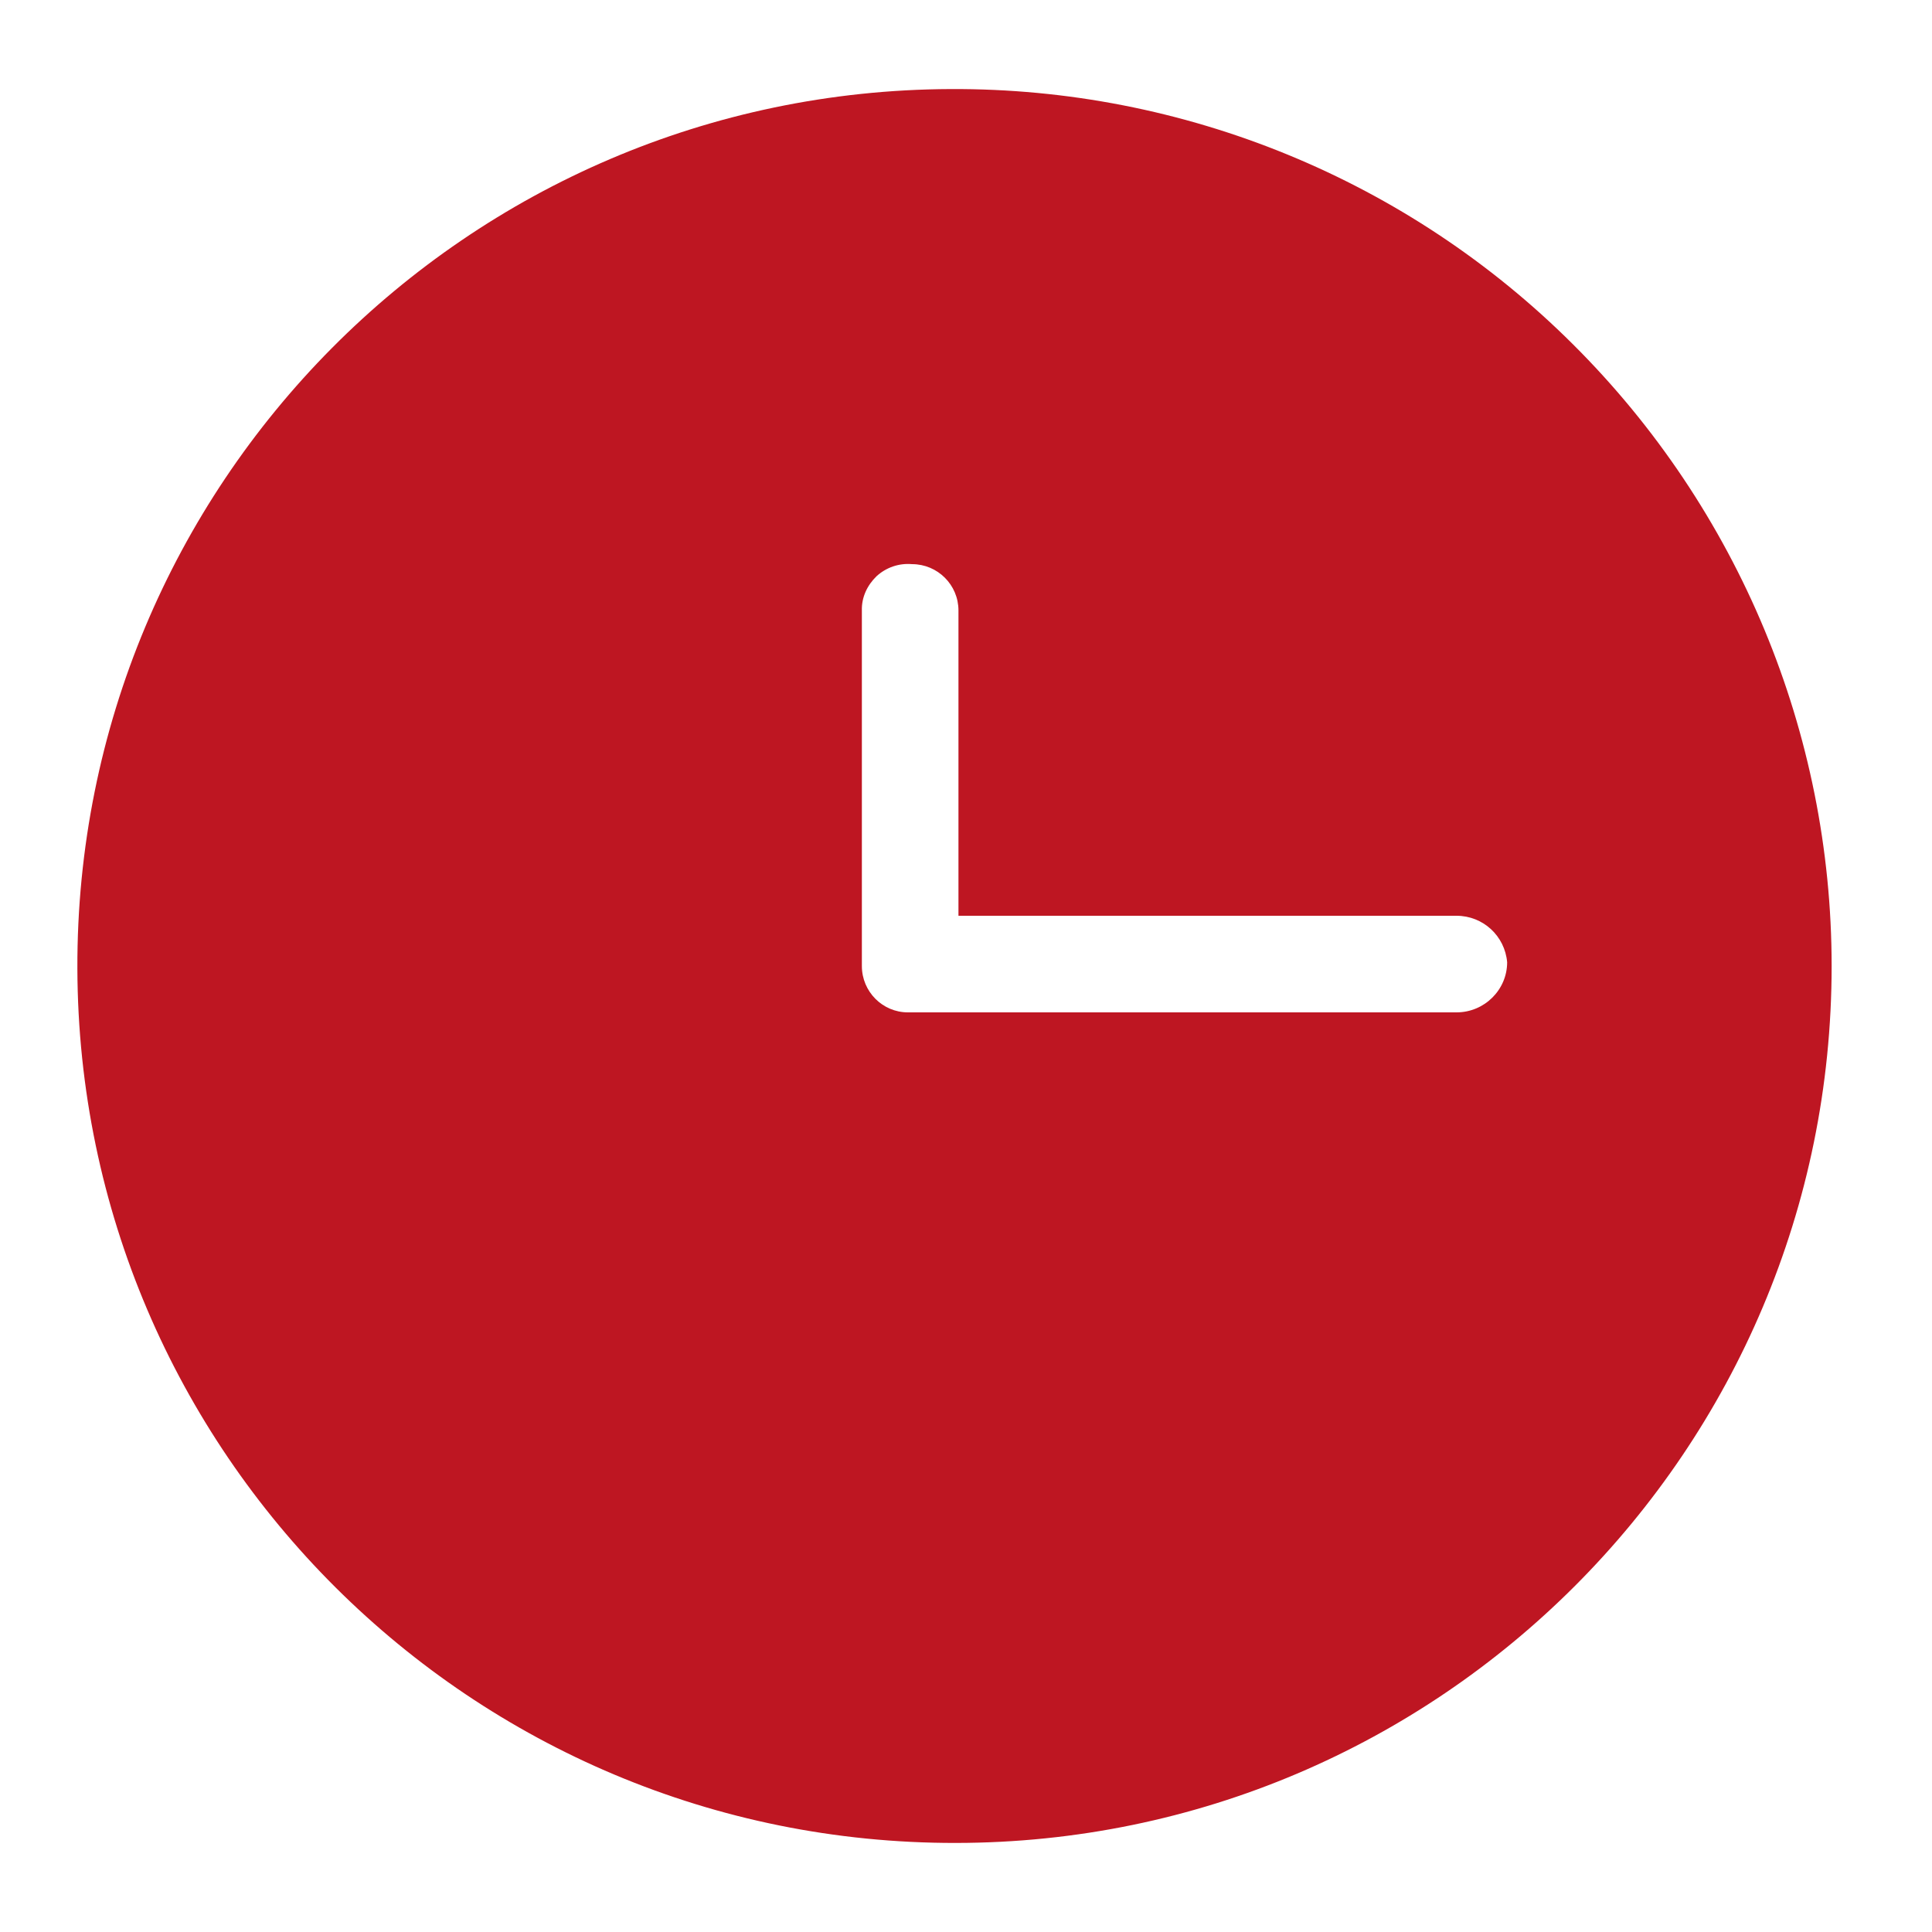 <?xml version="1.0" encoding="UTF-8"?>
<svg xmlns="http://www.w3.org/2000/svg" xmlns:xlink="http://www.w3.org/1999/xlink" width="20pt" height="20pt" viewBox="0 0 20 20" version="1.1">
<g id="surface1">
<path style=" stroke:none;fill-rule:nonzero;fill:rgb(74.51%,8.627%,13.333%);fill-opacity:1;" d="M 9.84 0.922 C 4.832 0.941 0.785 5.016 0.801 10.027 C 0.816 15.035 4.883 19.086 9.895 19.078 C 14.902 19.074 18.961 15.008 18.961 10 C 18.961 7.586 17.996 5.27 16.285 3.566 C 14.574 1.859 12.254 0.91 9.84 0.922 Z M 15.602 9.961 C 15.602 10.246 15.367 10.48 15.078 10.48 L 9.398 10.48 C 9.137 10.48 8.922 10.266 8.922 10 L 8.922 6.32 C 8.918 6.184 8.977 6.059 9.074 5.965 C 9.172 5.875 9.305 5.828 9.441 5.84 C 9.707 5.84 9.922 6.055 9.922 6.32 L 9.922 9.48 L 15.078 9.48 C 15.352 9.48 15.578 9.688 15.602 9.961 Z M 15.602 9.961 "/>
</g>
</svg>

